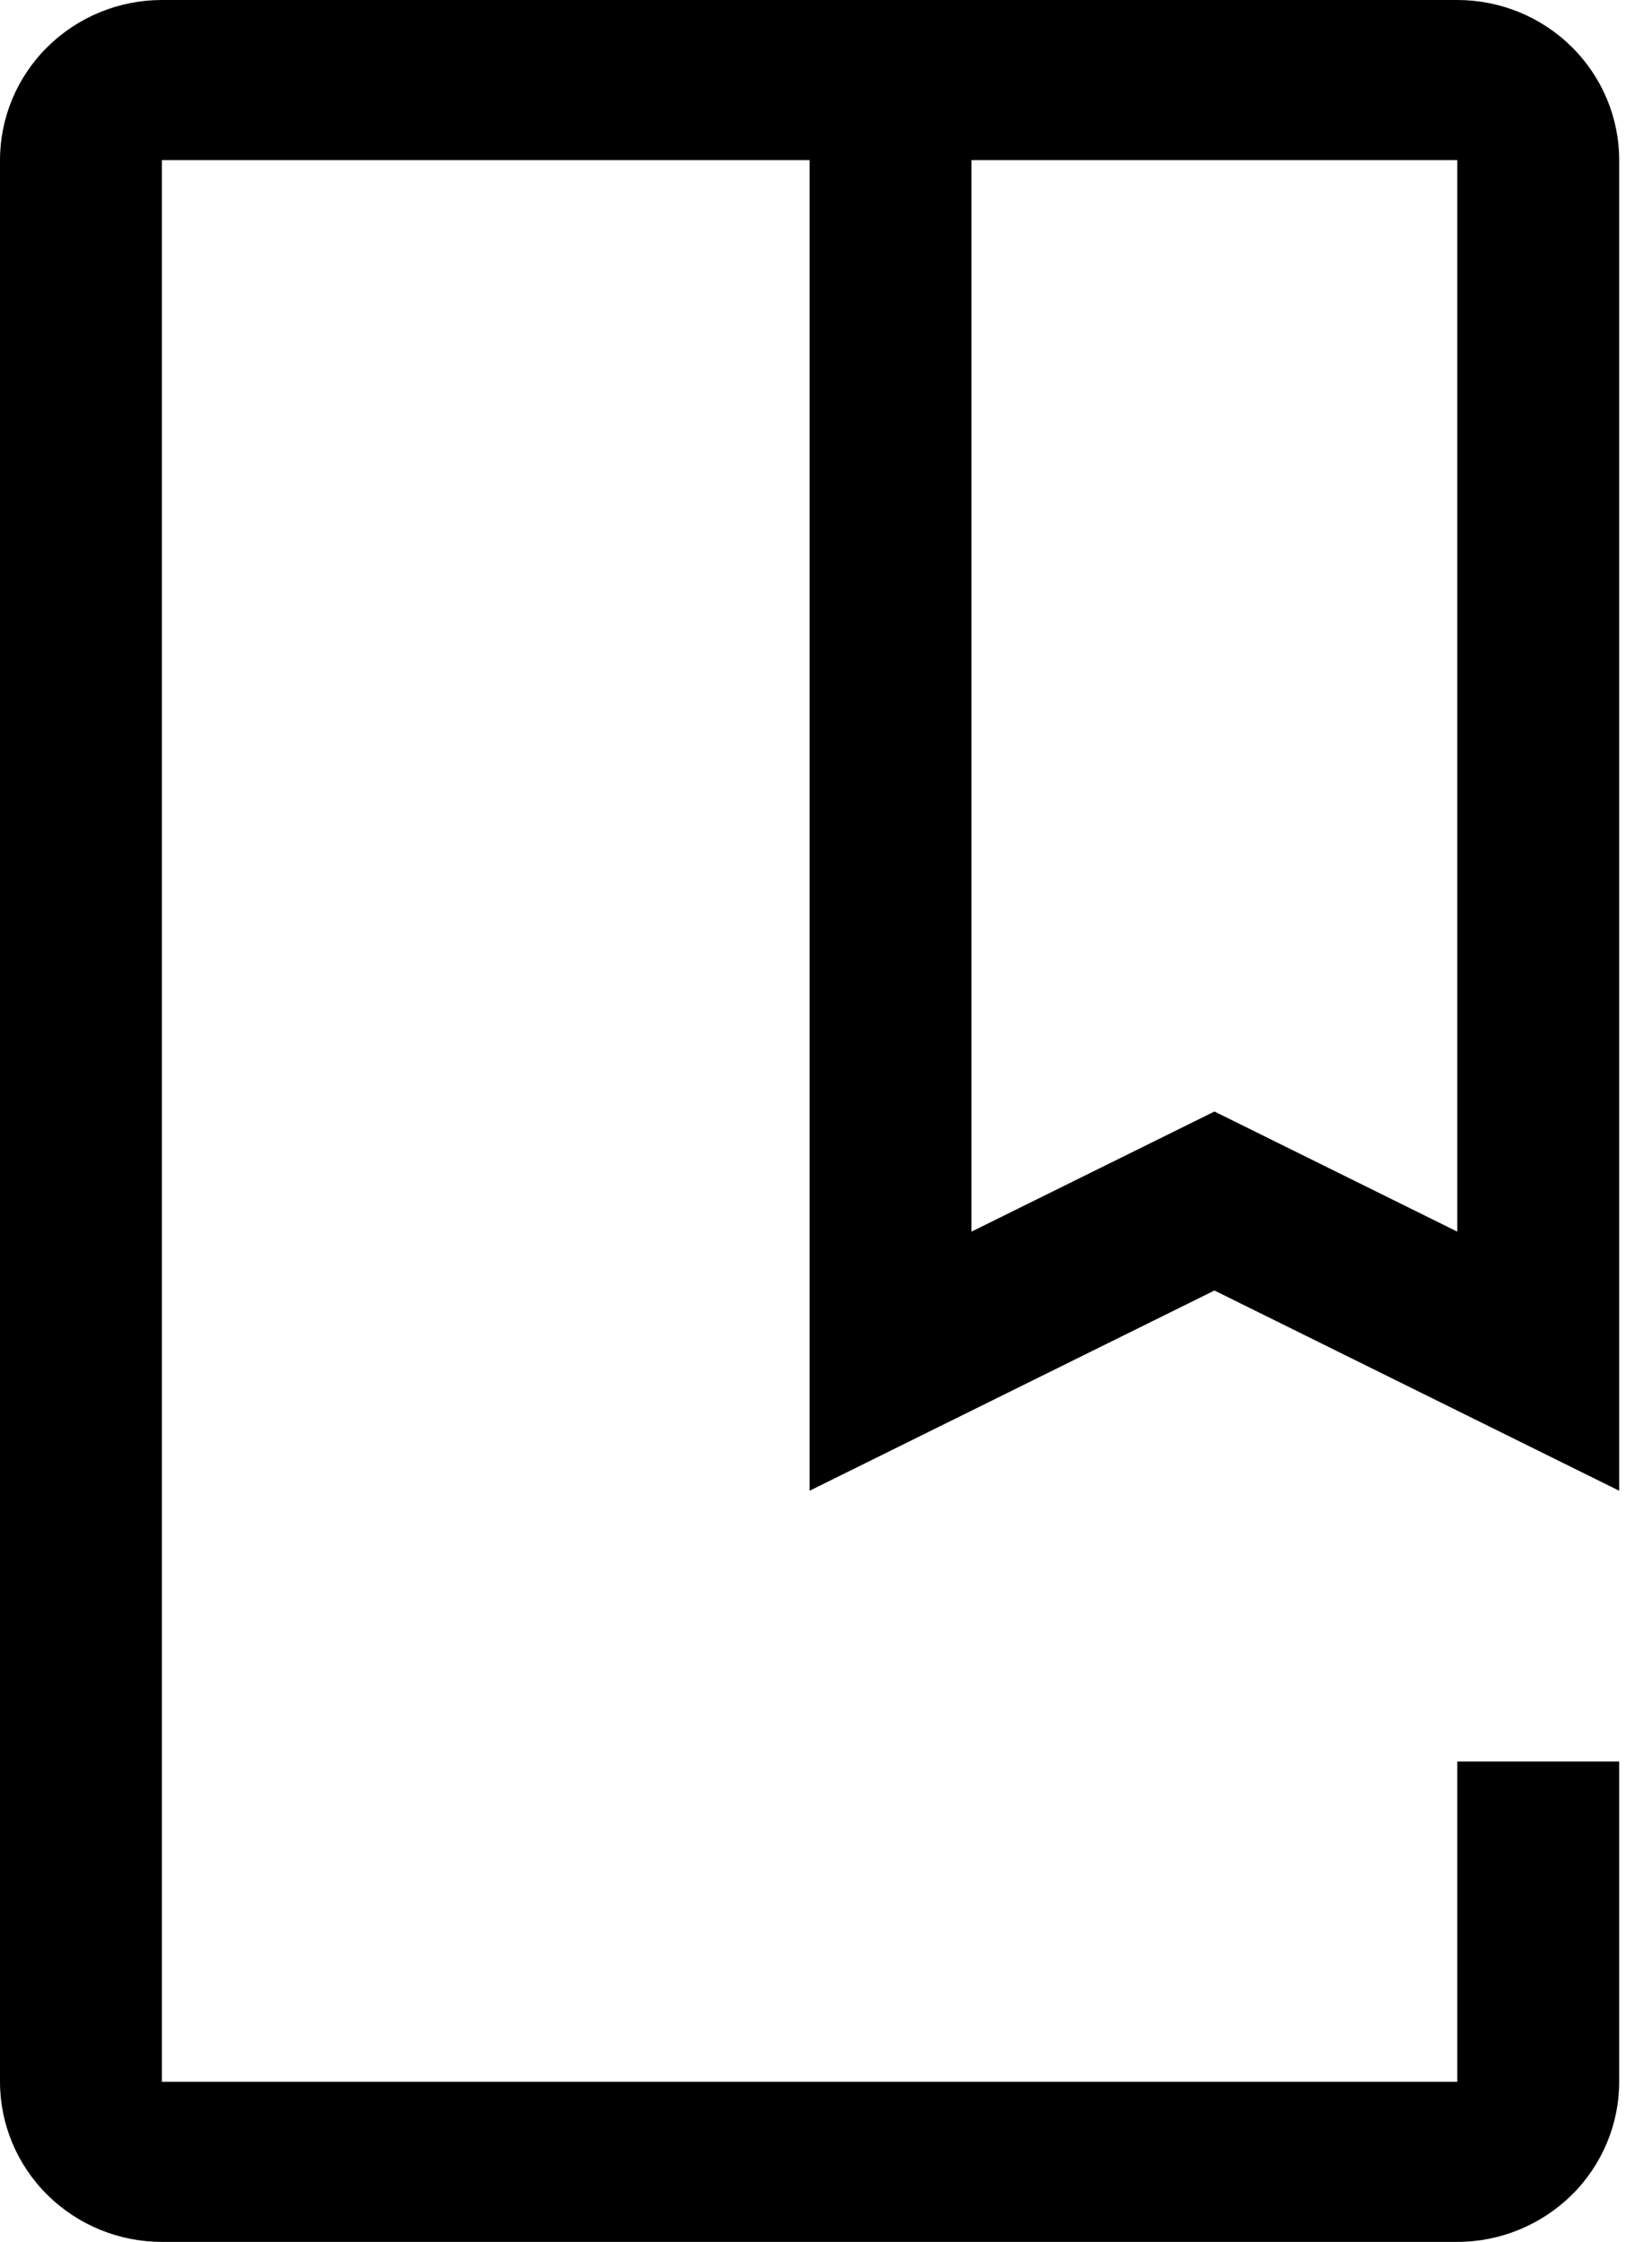 <svg width="14" height="19" viewBox="0 0 14 19" fill="none" xmlns="http://www.w3.org/2000/svg">
<path d="M12.35 19H1.372C1.008 19 0.66 18.857 0.402 18.602C0.145 18.348 0 18.003 0 17.643V1.357C0 0.997 0.145 0.652 0.402 0.398C0.66 0.143 1.008 0 1.372 0H12.35C12.714 0 13.063 0.143 13.32 0.398C13.577 0.652 13.722 0.997 13.722 1.357V12.634L10.292 10.937L6.861 12.634V1.357H1.372V17.643H12.35V14.929H13.722V17.643C13.722 18.003 13.577 18.348 13.32 18.602C13.062 18.856 12.714 19 12.35 19ZM10.292 9.42L12.35 10.438V1.357H8.233V10.438L10.292 9.42Z" fill="black"/>
</svg>
